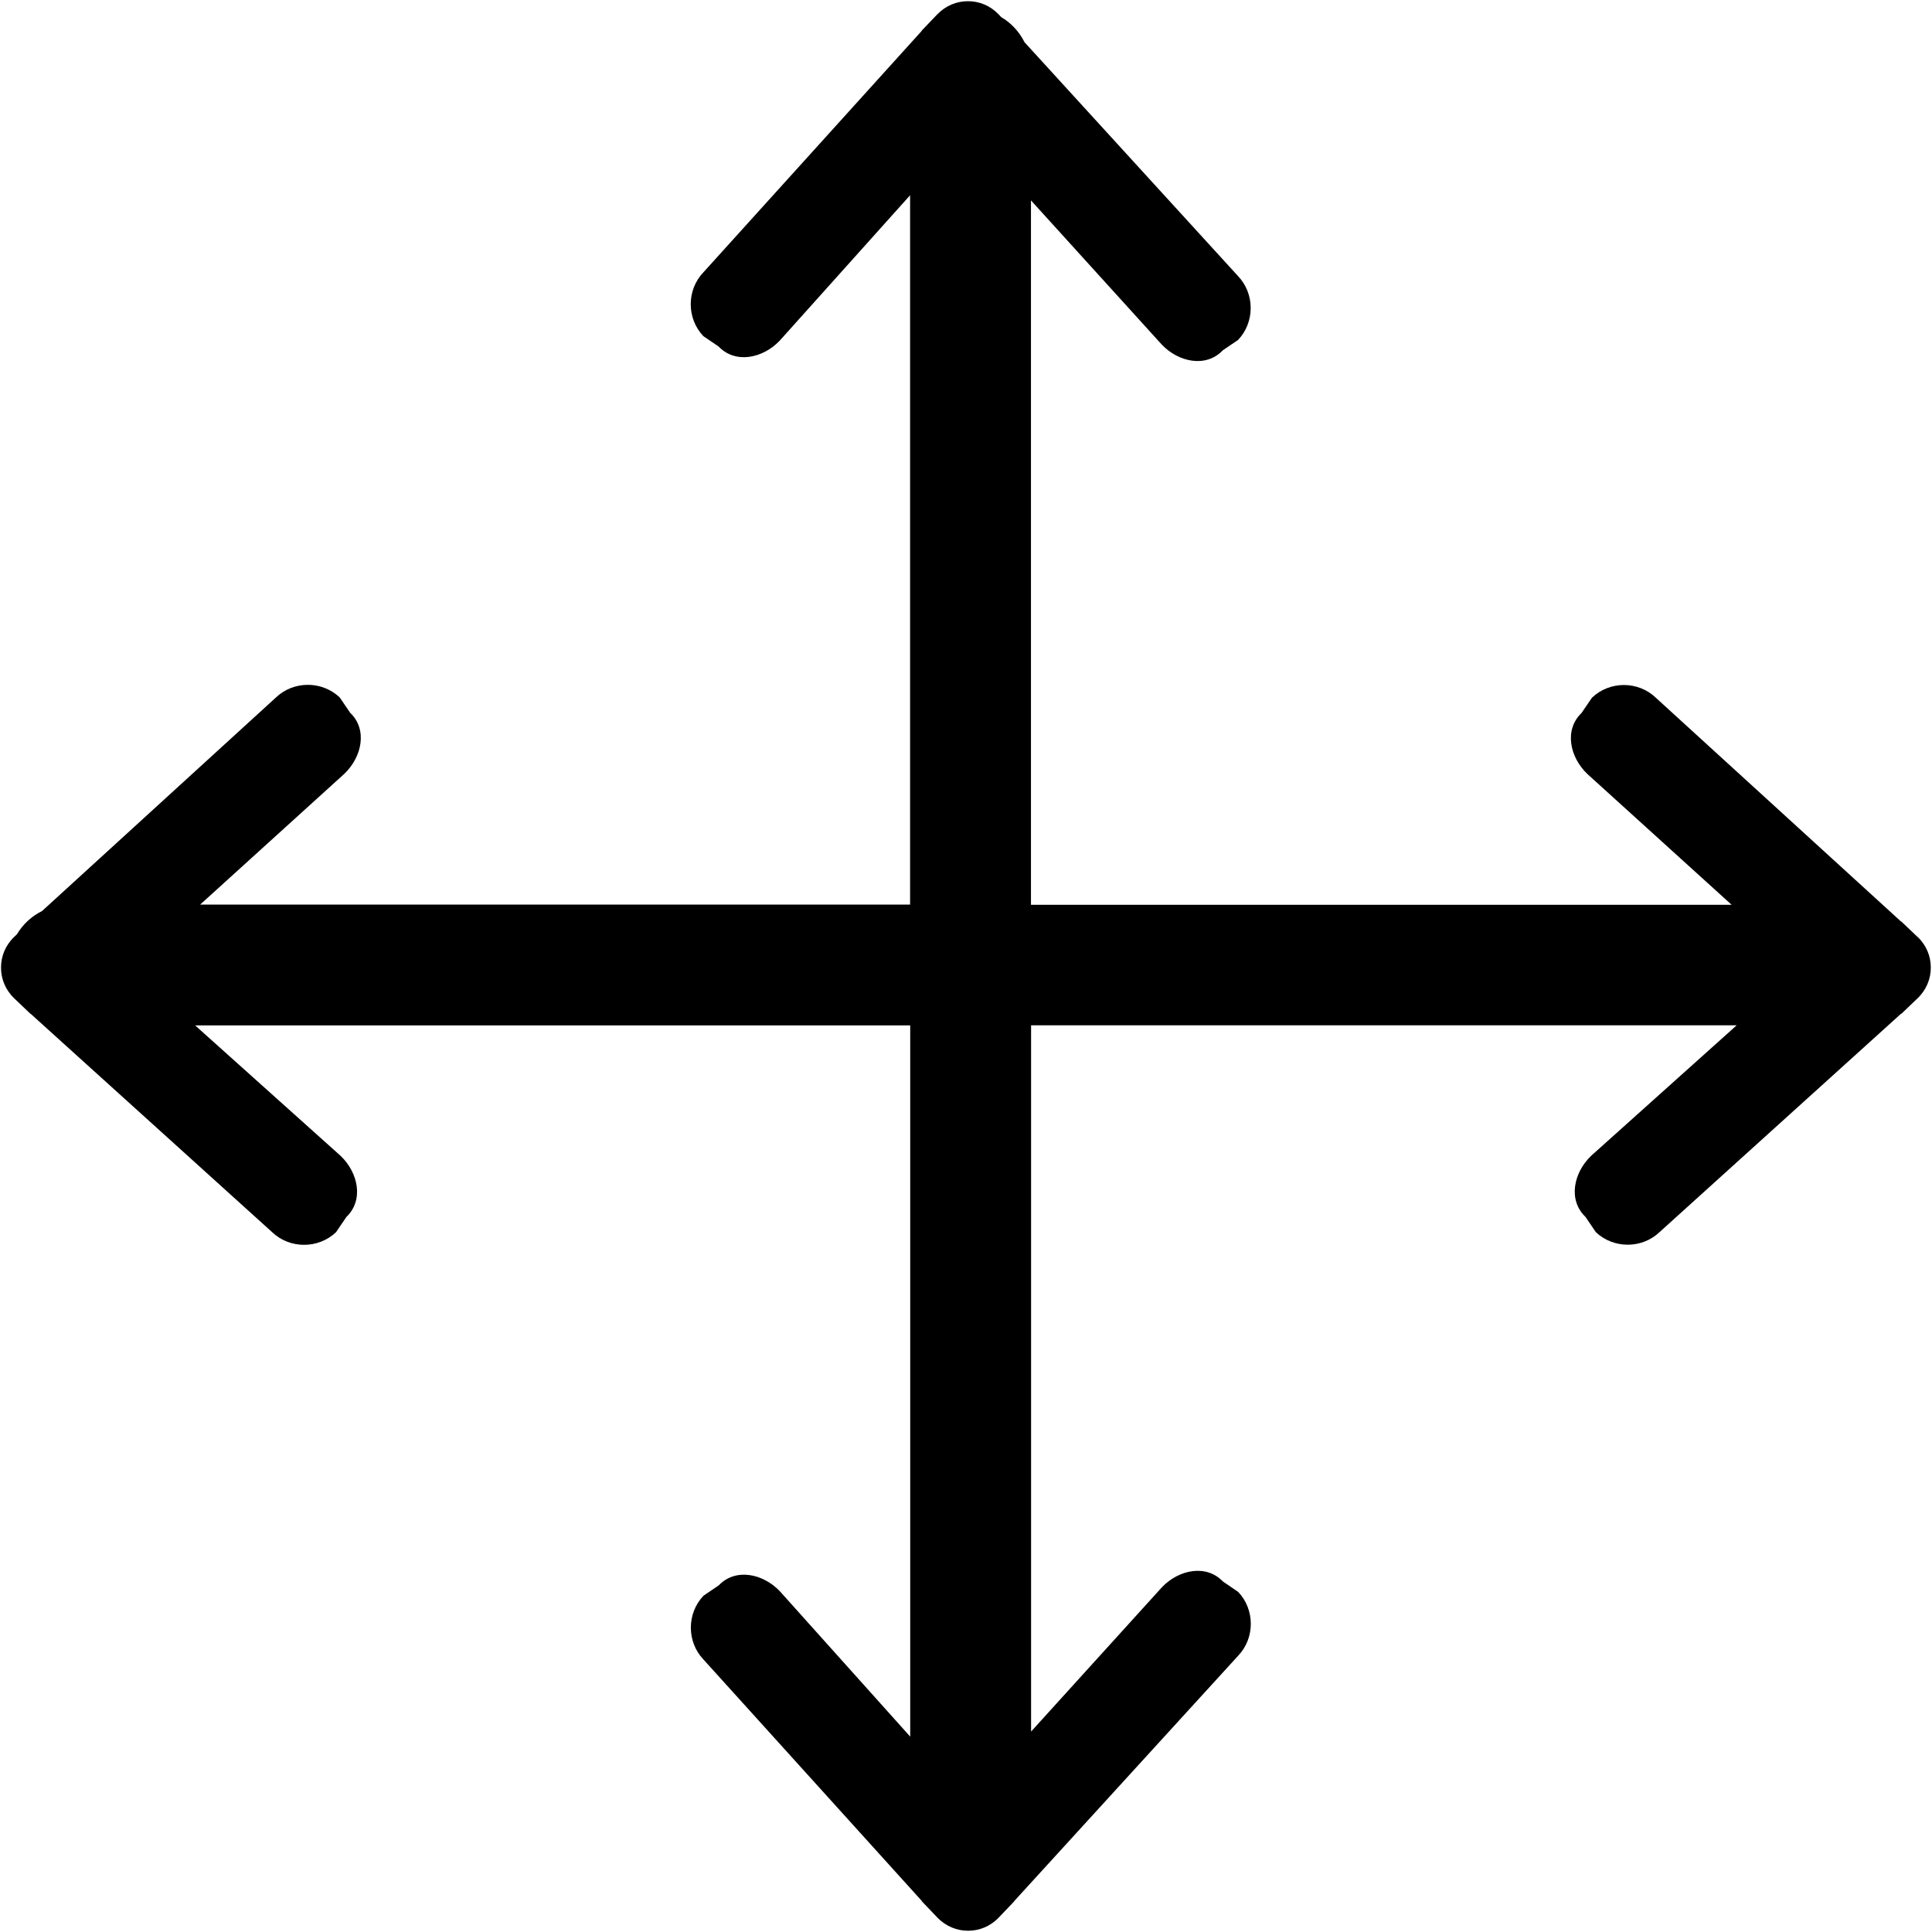 <?xml version="1.0" encoding="utf-8"?><!-- Скачано с сайта svg4.ru / Downloaded from svg4.ru -->
<svg fill="#000000" width="800px" height="800px" viewBox="0 0 32 32" version="1.1" xmlns="http://www.w3.org/2000/svg">
    <path d="M31.762 15.52l-0.265-0.252c-0.005-0.005-0.011-0.007-0.017-0.011l-4.055-3.701c-0.292-0.28-0.764-0.28-1.057 0l-0.172 0.252c-0.292 0.28-0.197 0.732 0.095 1.011l2.39 2.167h-11.605v-11.667l2.167 2.389c0.279 0.292 0.732 0.387 1.011 0.094l0.252-0.171c0.279-0.293 0.279-0.765 0-1.058l-3.537-3.874c-0.086-0.173-0.219-0.317-0.385-0.415l-0.044-0.046c-0.139-0.146-0.323-0.219-0.507-0.218-0.184-0.001-0.368 0.072-0.509 0.218l-0.253 0.264c-0.005 0.005-0.005 0.011-0.011 0.017l-3.61 3.992c-0.279 0.292-0.279 0.764 0 1.057l0.252 0.171c0.279 0.292 0.732 0.197 1.011-0.095l2.161-2.41v11.749h-11.759l2.389-2.167c0.292-0.28 0.387-0.732 0.095-1.011l-0.171-0.252c-0.293-0.28-0.766-0.28-1.058 0l-3.874 3.537c-0.173 0.085-0.317 0.219-0.415 0.384l-0.046 0.044c-0.146 0.139-0.219 0.324-0.218 0.508-0.001 0.184 0.071 0.368 0.218 0.509l0.265 0.253c0.005 0.005 0.011 0.006 0.016 0.011l3.992 3.61c0.292 0.279 0.764 0.279 1.058 0l0.171-0.252c0.292-0.279 0.197-0.733-0.095-1.012l-2.41-2.161h11.844v11.78l-2.161-2.41c-0.28-0.292-0.732-0.387-1.011-0.095l-0.252 0.171c-0.279 0.293-0.279 0.765 0 1.057l3.61 3.992c0.005 0.006 0.006 0.012 0.011 0.017l0.253 0.265c0.141 0.146 0.325 0.219 0.509 0.218 0.183 0.001 0.368-0.072 0.507-0.218l0.253-0.265c0.005-0.005 0.007-0.011 0.012-0.017l3.701-4.055c0.279-0.292 0.279-0.764 0-1.057l-0.252-0.172c-0.279-0.292-0.732-0.197-1.011 0.095l-2.167 2.39v-11.698h11.687l-2.41 2.161c-0.292 0.279-0.387 0.733-0.095 1.012l0.171 0.252c0.293 0.279 0.765 0.279 1.057 0l3.992-3.61c0.006-0.006 0.012-0.006 0.017-0.010l0.265-0.253c0.146-0.14 0.219-0.324 0.218-0.509 0.001-0.183-0.072-0.368-0.218-0.507z"></path>
</svg>